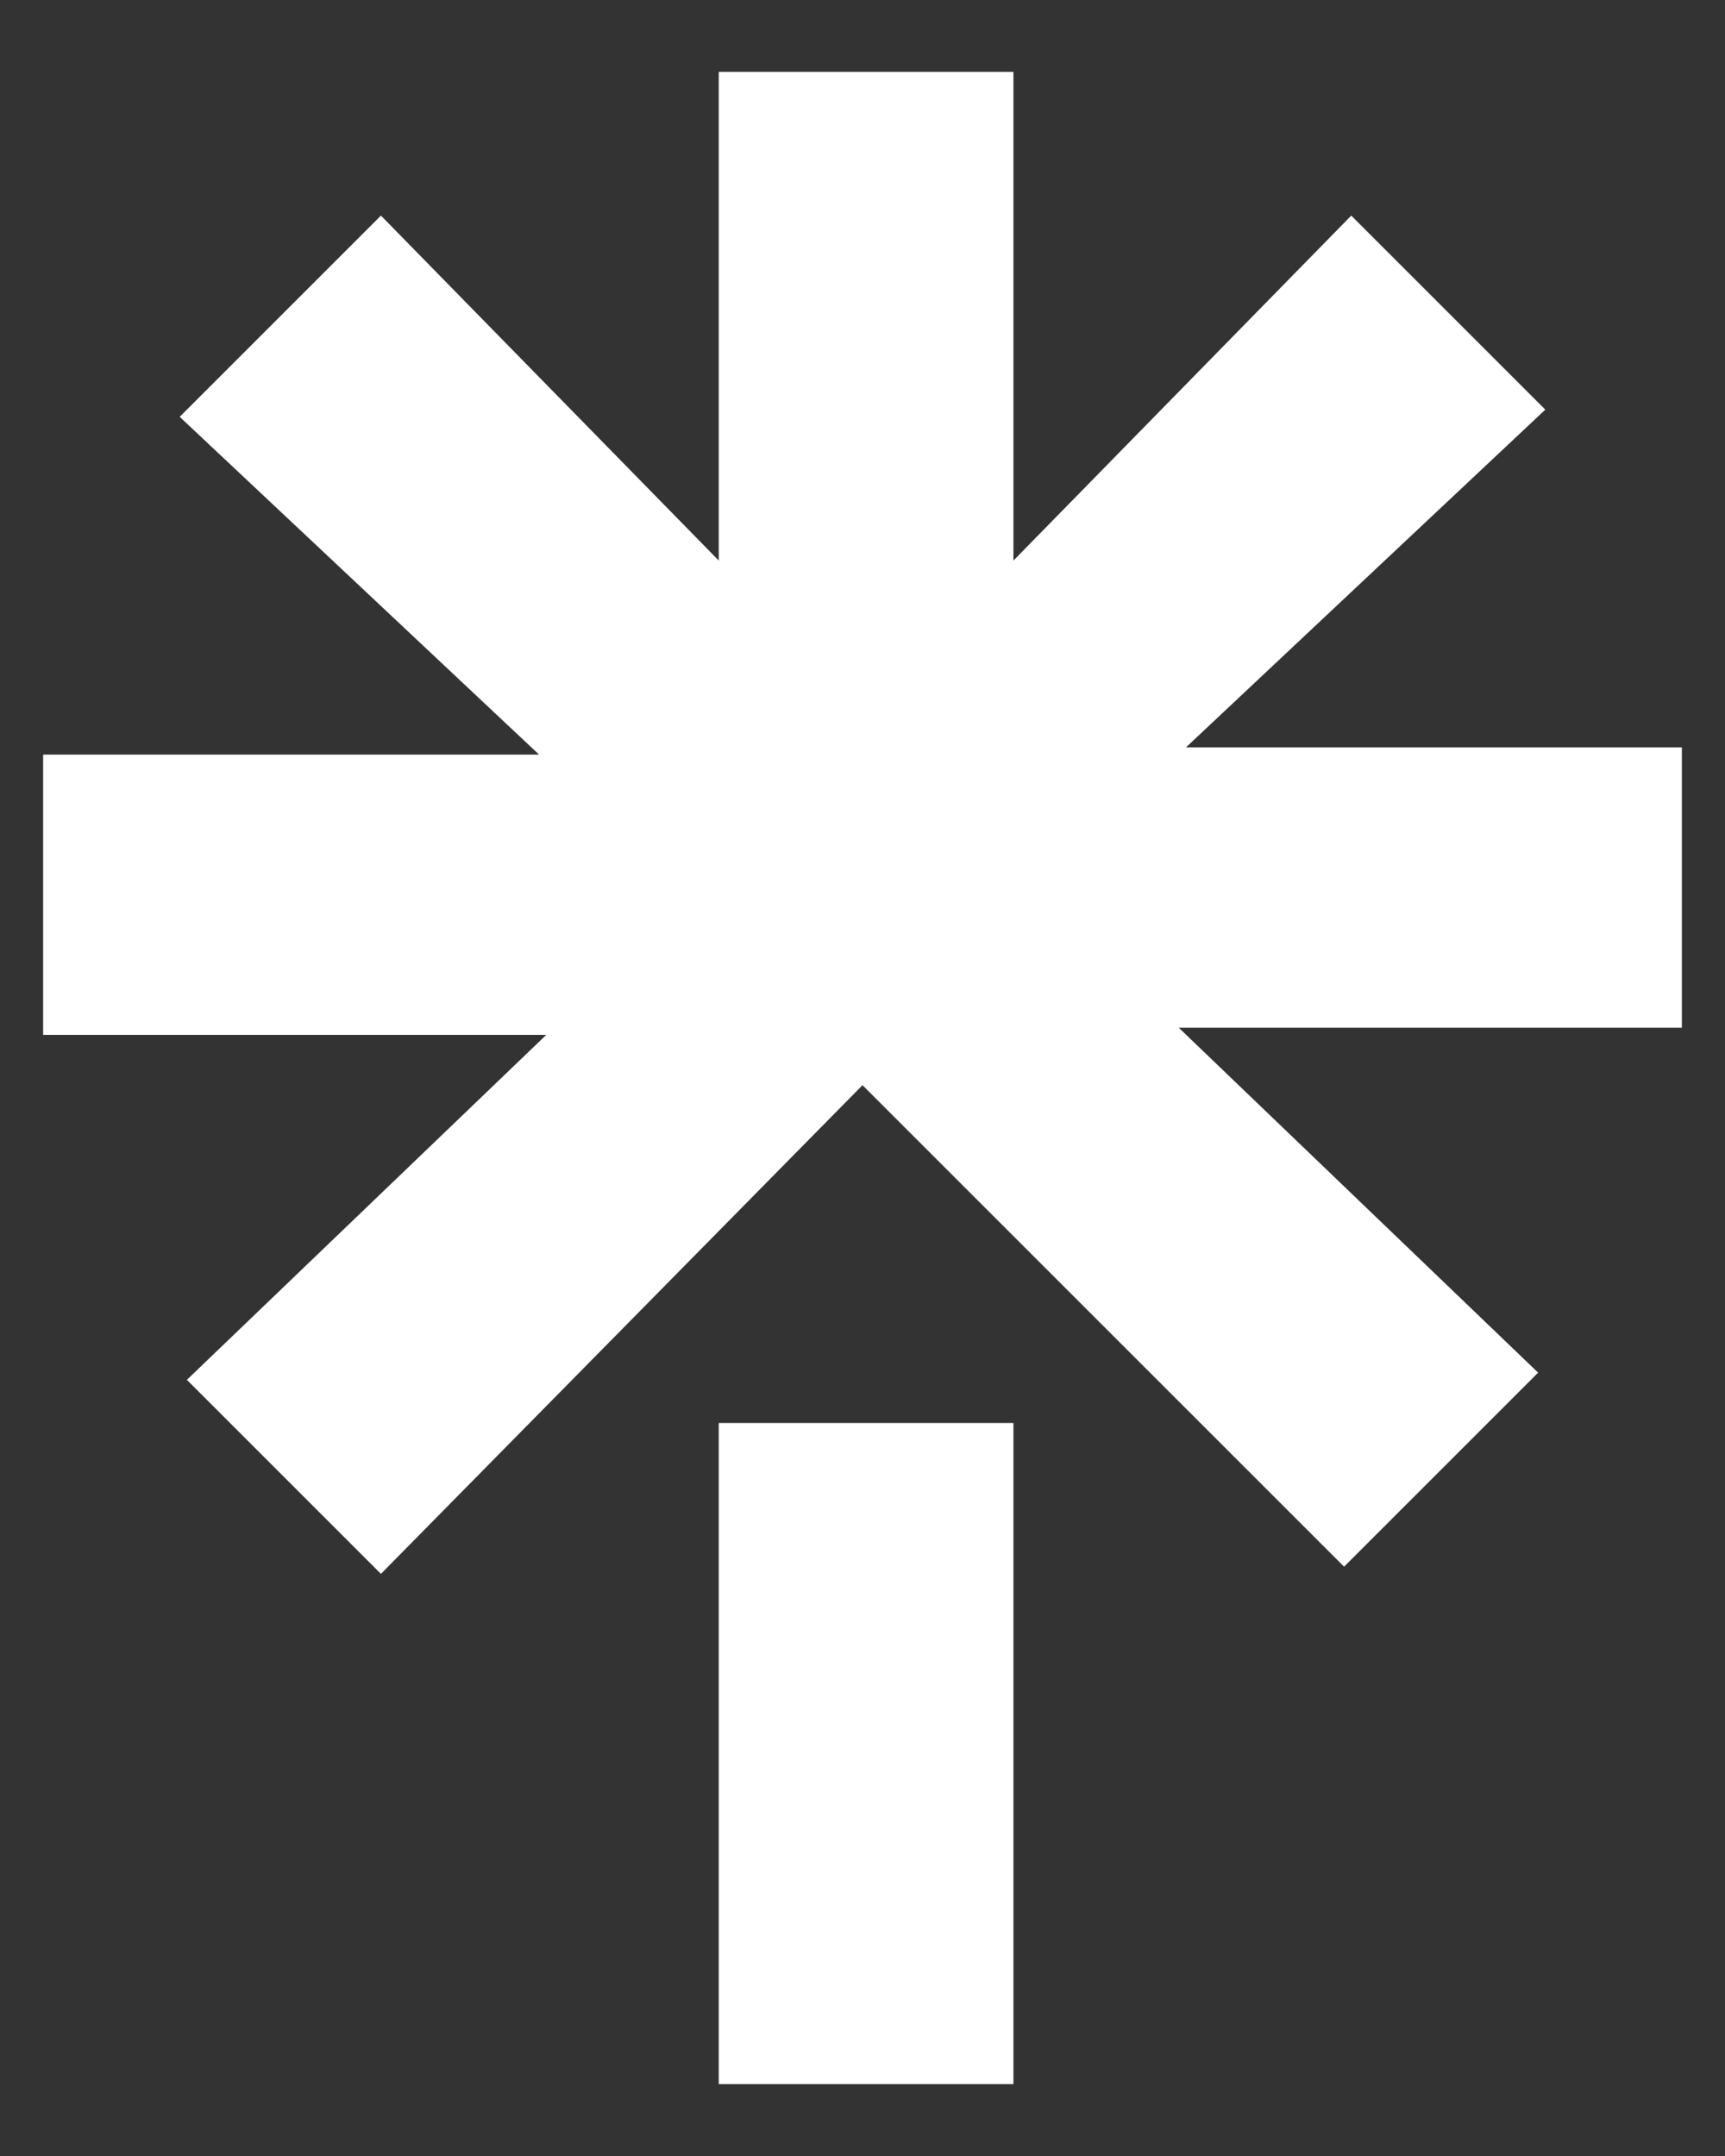 <?xml version="1.0" encoding="utf-8"?>
<!-- Generator: Adobe Illustrator 26.3.1, SVG Export Plug-In . SVG Version: 6.00 Build 0)  -->
<svg version="1.1" id="Layer_1" xmlns="http://www.w3.org/2000/svg" xmlns:xlink="http://www.w3.org/1999/xlink" x="0px" y="0px"
	 viewBox="0 0 24 30" style="enable-background:new 0 0 24 30;" xml:space="preserve">
<rect x="0" y="0" width="24" height="30" fill="#333333" stroke="none"/>
<style type="text/css">
	.st0{fill:#FFFFFF;}
</style>
<path class="st0" d="M0.6,10.5h6.9l-5-4.7L5.3,3L10,7.8V1h4.1v6.8L18.8,3l2.7,2.7l-5,4.7h6.9v3.9h-7l5,4.8l-2.7,2.7L12,15.1
	l-6.7,6.8l-2.7-2.7l5-4.8h-7L0.6,10.5L0.6,10.5z M10,19.8h4.1V29H10V19.8z"/>
</svg>
